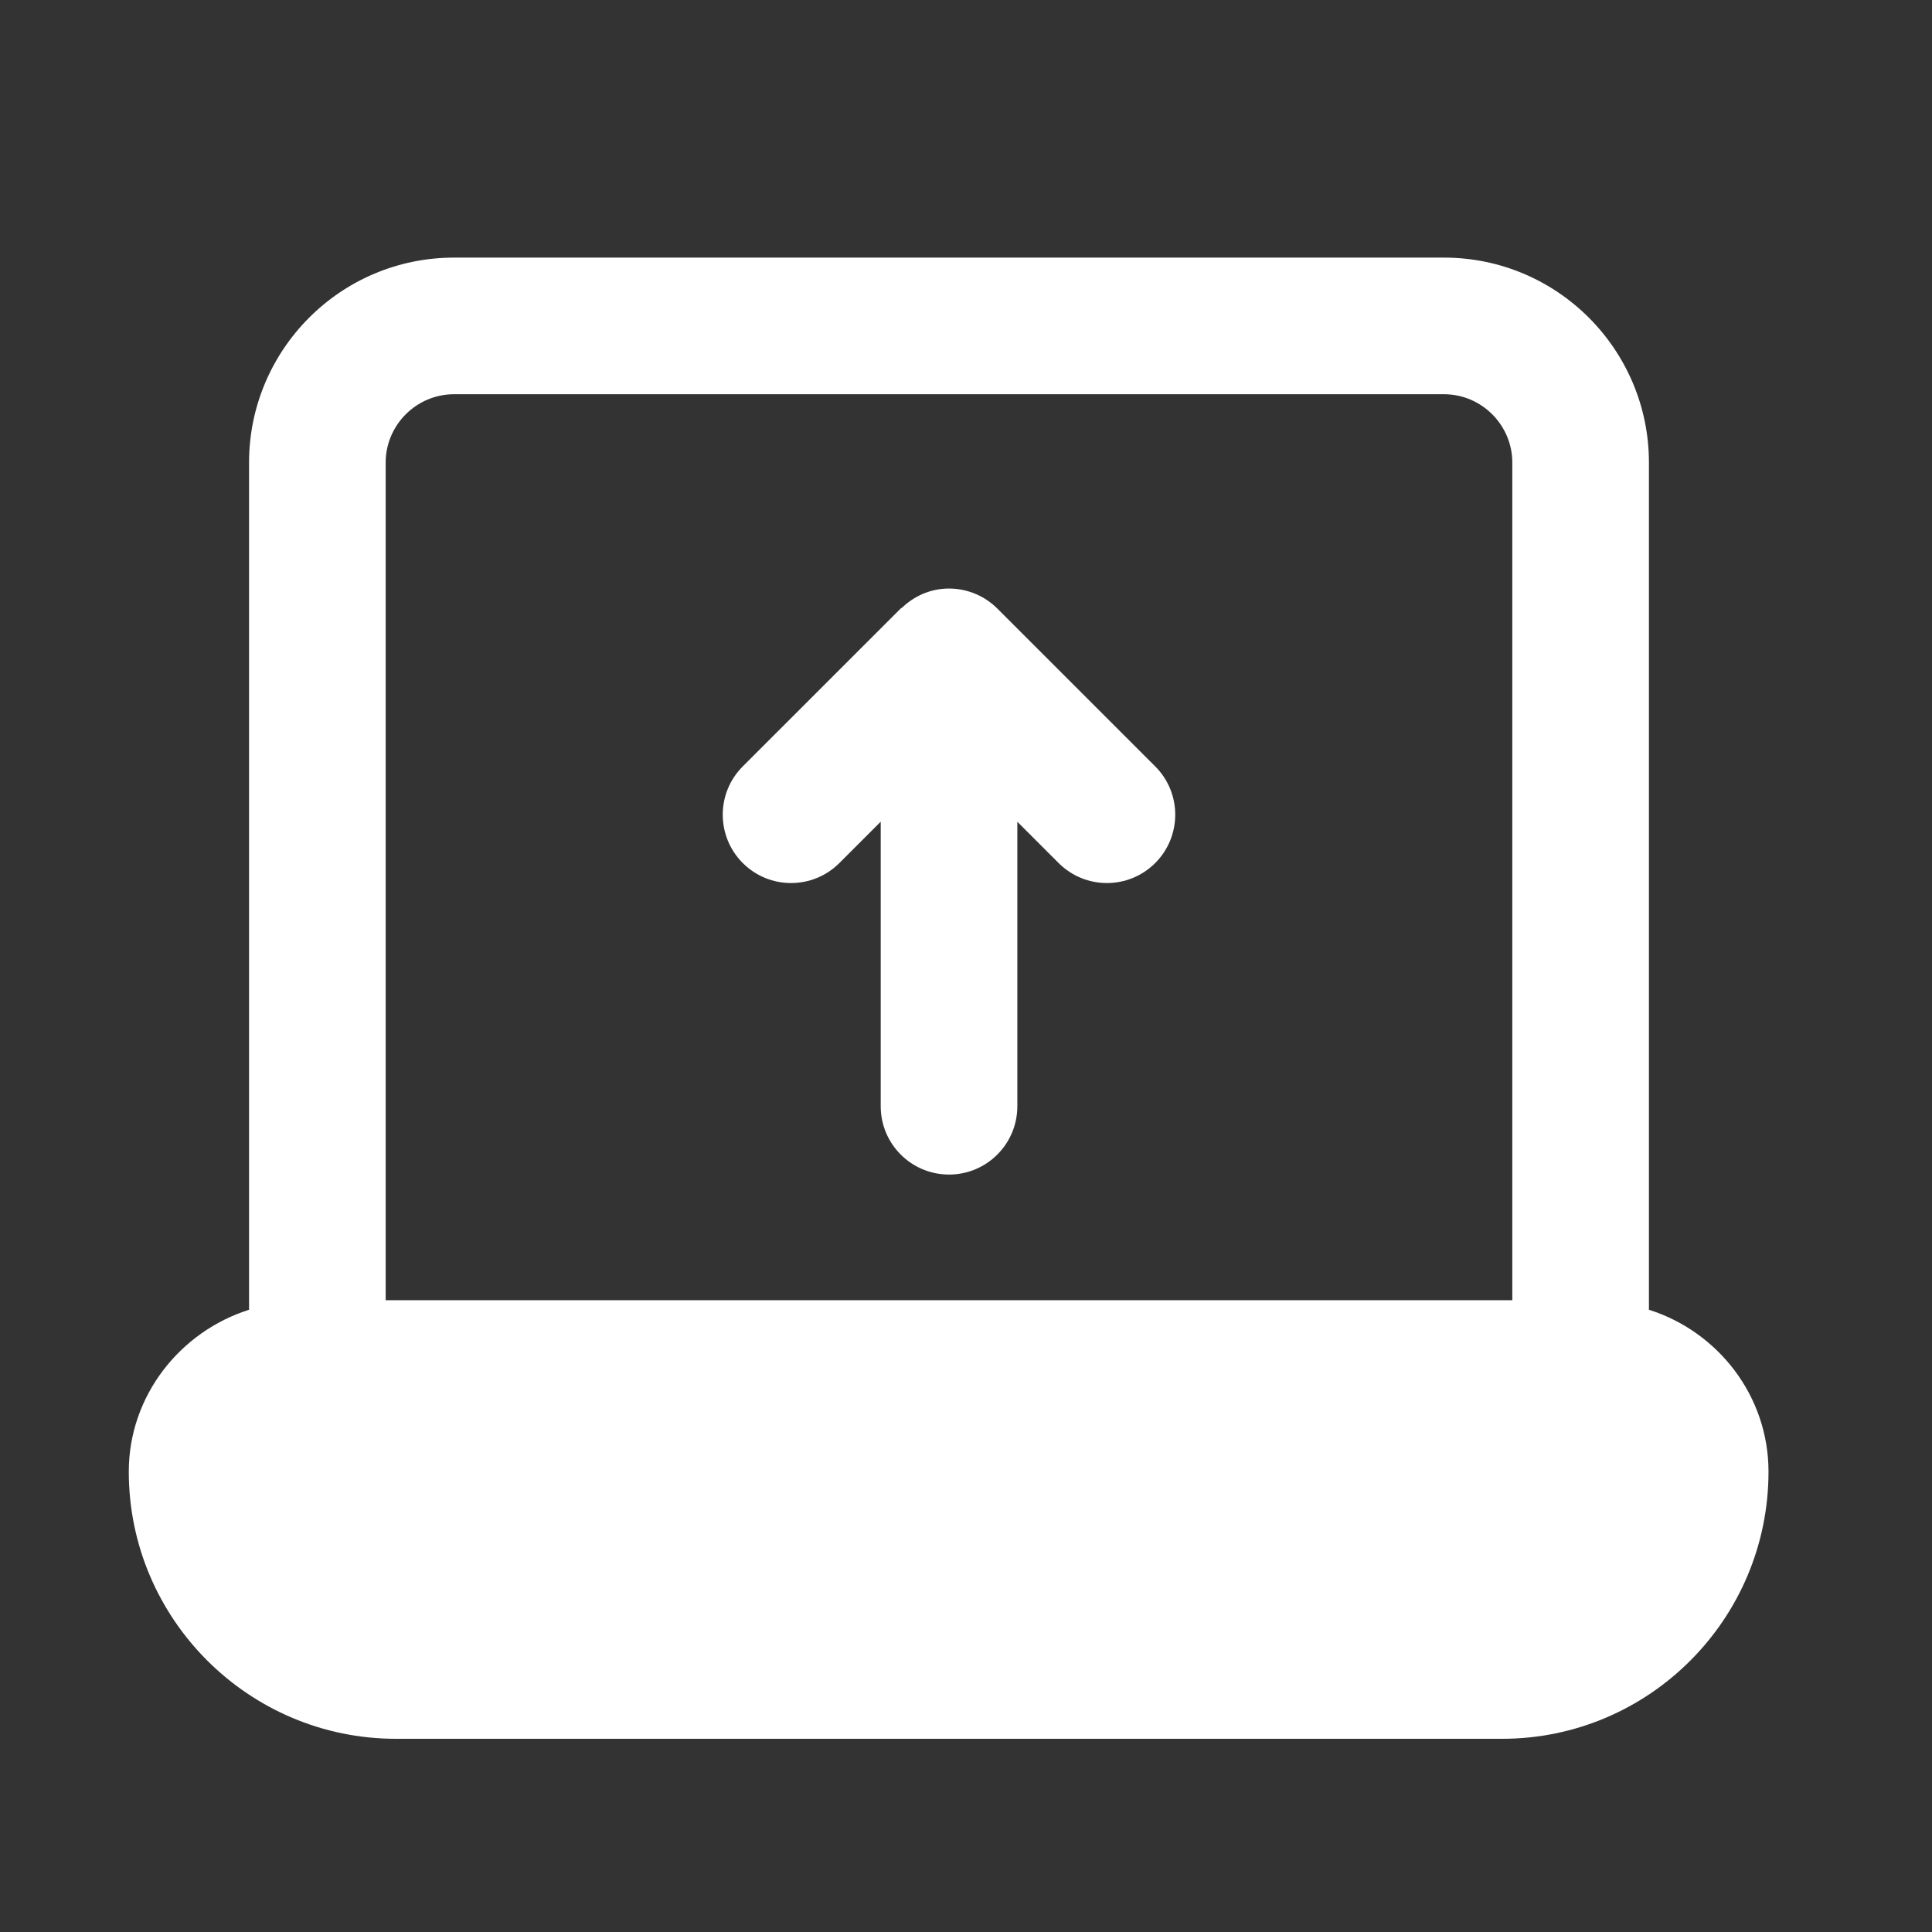 <svg width="56" height="56" viewBox="0 0 56 56" fill="none" xmlns="http://www.w3.org/2000/svg">
<rect x="0" y="0" width="56" height="56" fill="#333333" stroke="none"/>
<path d="M47.795 37.964V13.408C47.795 10.14 45.142 7.467 41.855 7.467H13.16C9.872 7.467 7.219 10.14 7.219 13.408V37.964C5.219 38.597 3.733 40.459 3.733 42.657C3.733 46.935 7.219 50.4 11.476 50.4H43.538C47.795 50.4 51.261 46.935 51.261 42.657C51.261 40.459 49.796 38.597 47.795 37.964ZM43.835 37.687H11.179V13.408C11.179 12.319 12.07 11.427 13.16 11.427H41.855C42.944 11.427 43.835 12.319 43.835 13.408V37.687Z" fill="white"/>
<path d="M28.911 17.642C28.194 16.922 26.982 16.822 26.152 17.608C26.139 17.621 26.12 17.625 26.107 17.638L21.529 22.215C20.756 22.987 20.756 24.241 21.529 25.015C22.303 25.789 23.556 25.789 24.33 25.015L25.528 23.817V32.065C25.528 33.159 26.414 34.045 27.508 34.045C28.602 34.045 29.488 33.159 29.488 32.065V23.819L30.684 25.015C31.458 25.789 32.711 25.789 33.485 25.015C34.258 24.241 34.258 22.987 33.485 22.215L28.911 17.642Z" fill="white"/>
</svg>